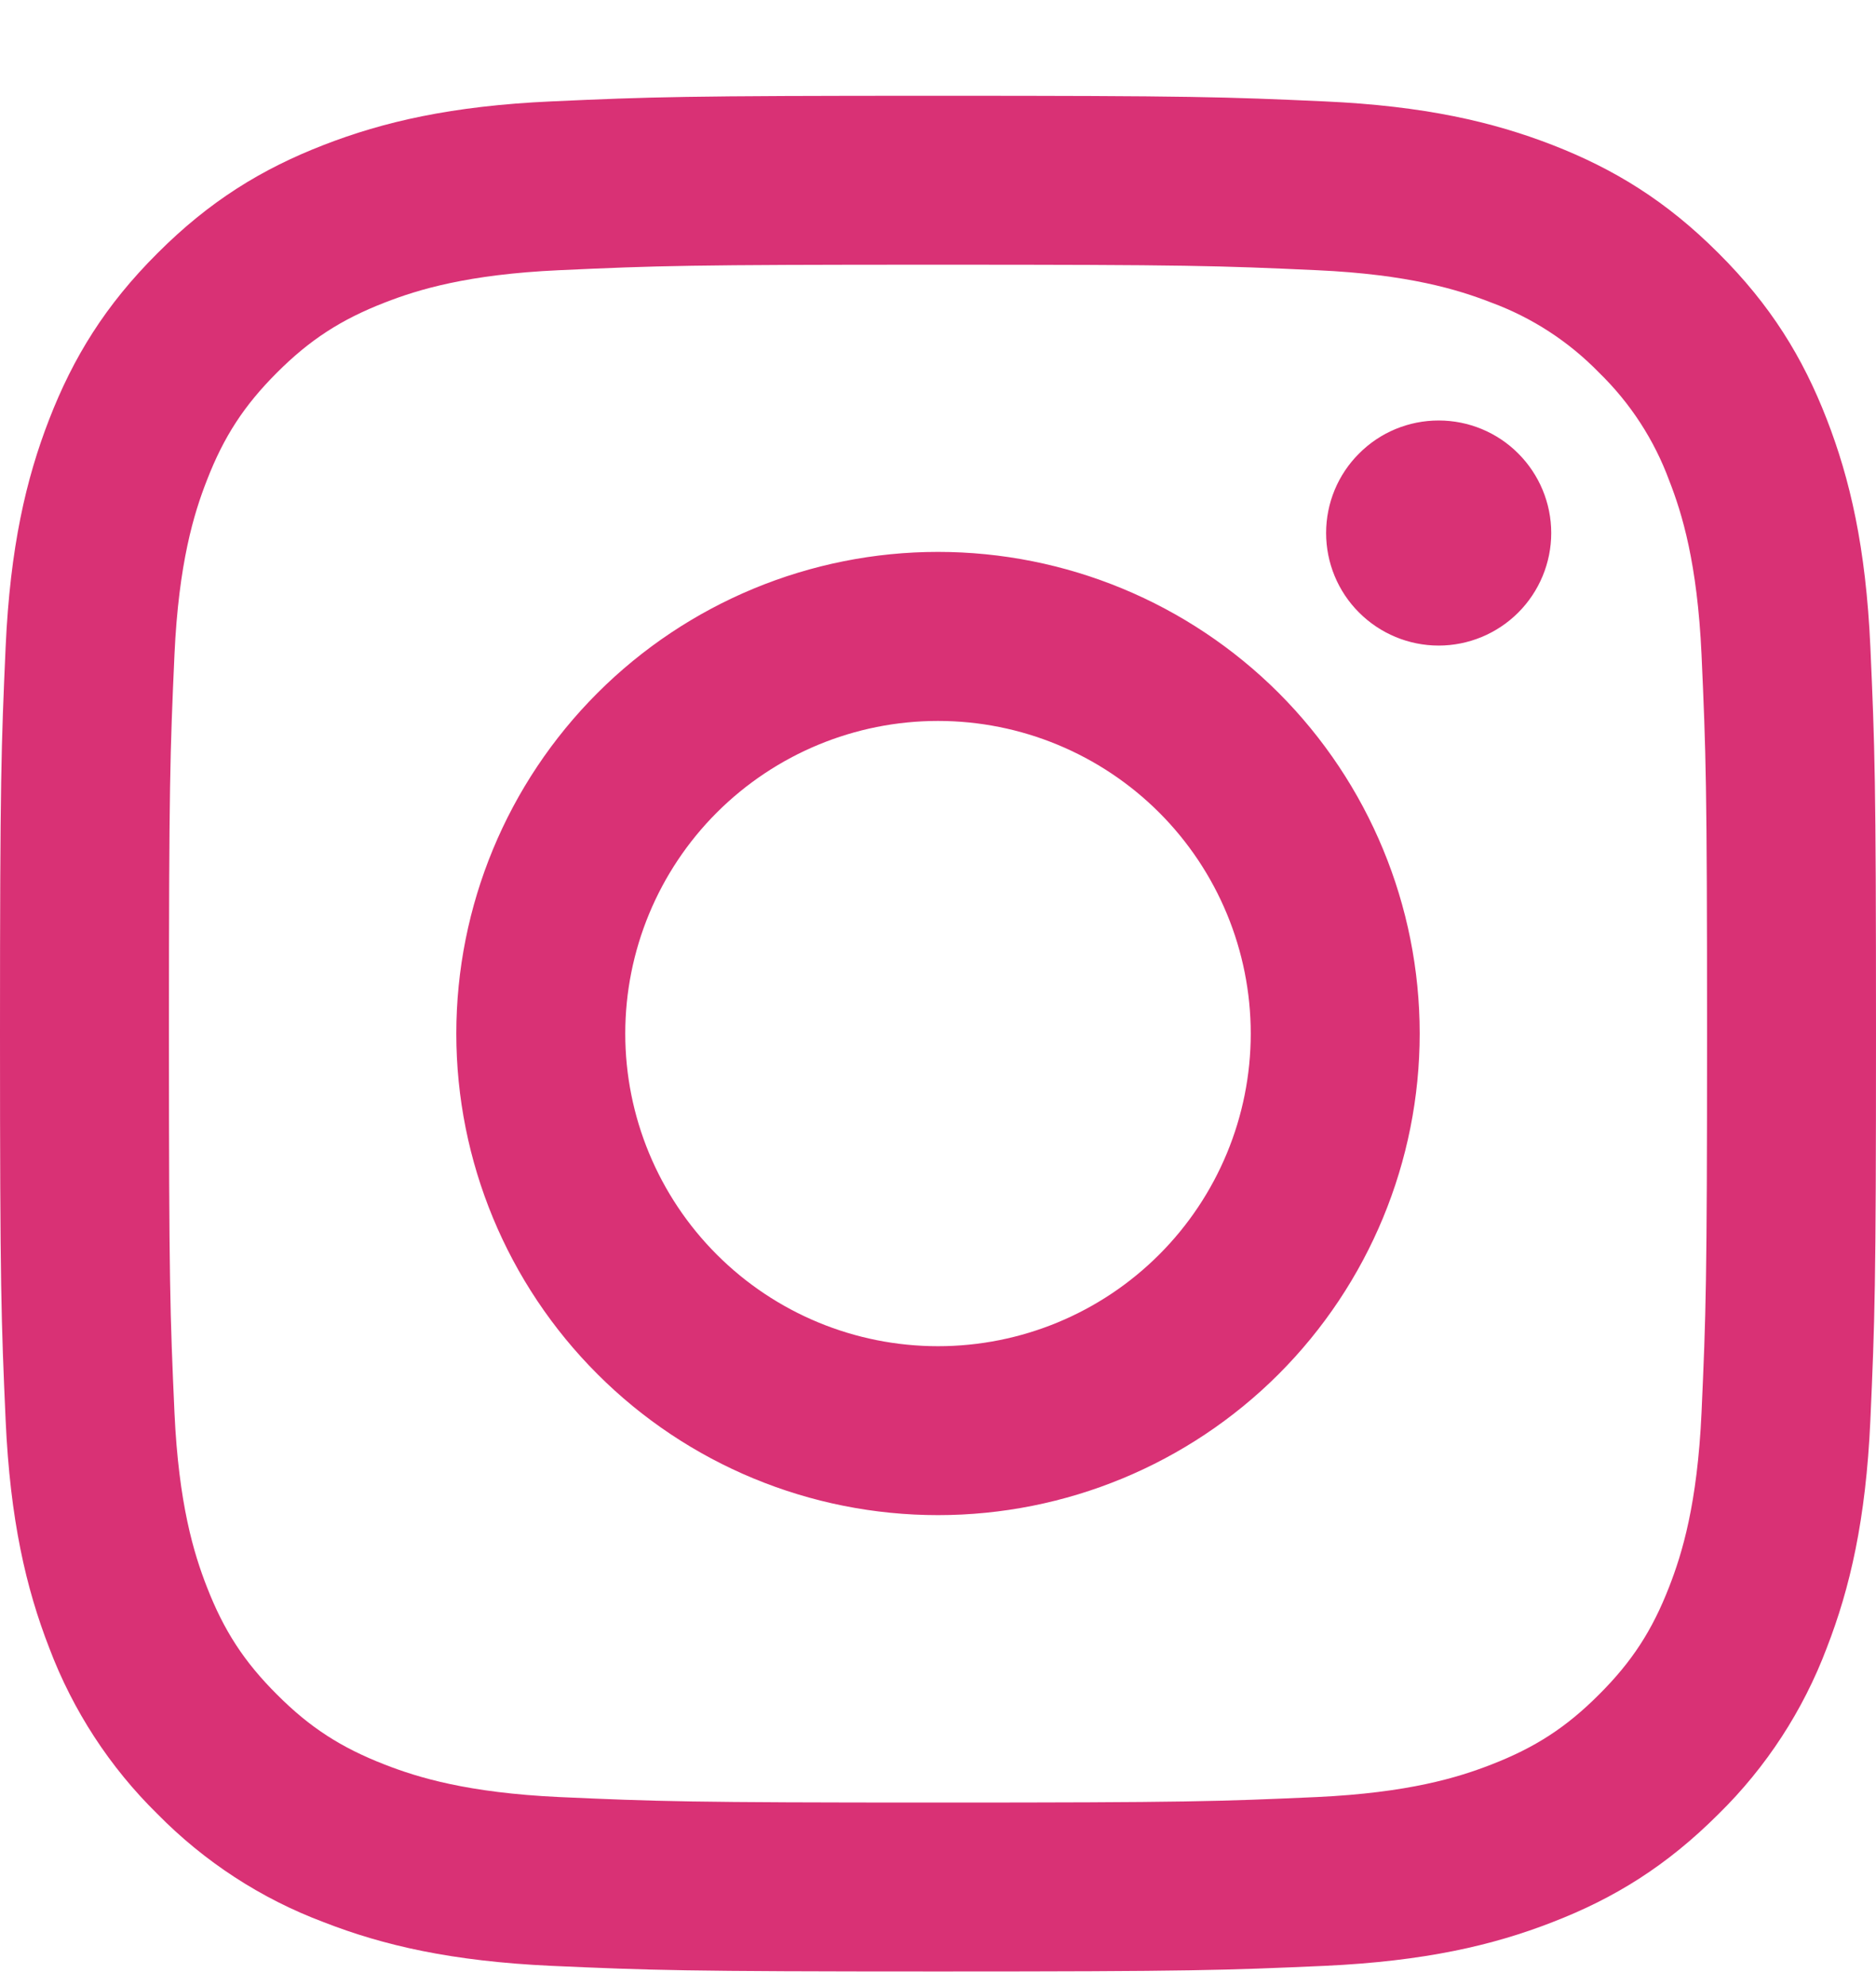 <svg width="17" height="18" viewBox="0 0 17 18" fill="none" xmlns="http://www.w3.org/2000/svg">
<path fill-rule="evenodd" clip-rule="evenodd" d="M8.5 0.868C10.809 0.868 11.098 0.878 12.004 0.919C12.909 0.96 13.527 1.104 14.068 1.314C14.626 1.531 15.101 1.822 15.573 2.295C16.046 2.766 16.337 3.24 16.554 3.8C16.764 4.341 16.908 4.958 16.949 5.864C16.989 6.77 17 7.059 17 9.368C17 11.677 16.989 11.966 16.949 12.872C16.908 13.777 16.764 14.394 16.554 14.935C16.34 15.502 16.006 16.016 15.573 16.441C15.101 16.913 14.627 17.205 14.068 17.421C13.527 17.632 12.909 17.775 12.004 17.817C11.098 17.857 10.809 17.868 8.5 17.868C6.191 17.868 5.902 17.857 4.996 17.817C4.091 17.775 3.473 17.632 2.933 17.421C2.365 17.208 1.852 16.873 1.427 16.441C0.994 16.016 0.66 15.502 0.446 14.935C0.236 14.394 0.092 13.777 0.051 12.872C0.011 11.966 0 11.677 0 9.368C0 7.059 0.011 6.77 0.051 5.864C0.092 4.958 0.236 4.341 0.446 3.8C0.663 3.241 0.954 2.766 1.427 2.295C1.899 1.822 2.373 1.531 2.933 1.314C3.473 1.104 4.091 0.96 4.996 0.919C5.902 0.878 6.191 0.868 8.5 0.868ZM8.5 2.399C6.231 2.399 5.961 2.408 5.065 2.449C4.236 2.487 3.787 2.625 3.487 2.742C3.09 2.896 2.807 3.08 2.51 3.377C2.212 3.675 2.028 3.957 1.874 4.355C1.757 4.654 1.619 5.104 1.581 5.933C1.541 6.829 1.531 7.098 1.531 9.368C1.531 11.637 1.541 11.907 1.581 12.803C1.619 13.632 1.757 14.081 1.874 14.381C2.028 14.778 2.212 15.061 2.51 15.358C2.807 15.656 3.09 15.839 3.487 15.993C3.787 16.11 4.236 16.248 5.065 16.287C5.962 16.327 6.231 16.337 8.5 16.337C10.77 16.337 11.039 16.327 11.935 16.287C12.764 16.248 13.213 16.11 13.513 15.993C13.91 15.839 14.193 15.656 14.49 15.358C14.788 15.061 14.972 14.778 15.126 14.381C15.243 14.081 15.381 13.632 15.419 12.803C15.459 11.906 15.469 11.637 15.469 9.368C15.469 7.098 15.459 6.828 15.419 5.933C15.381 5.104 15.243 4.654 15.126 4.355C14.99 3.986 14.773 3.652 14.49 3.377C14.216 3.095 13.882 2.878 13.513 2.742C13.213 2.625 12.764 2.487 11.935 2.449C11.038 2.408 10.77 2.399 8.5 2.399ZM8.5 5.002C9.658 5.002 10.768 5.462 11.587 6.28C12.405 7.099 12.865 8.209 12.865 9.367C12.865 10.525 12.405 11.635 11.587 12.454C10.768 13.273 9.658 13.732 8.5 13.732C7.342 13.732 6.232 13.273 5.414 12.454C4.595 11.636 4.135 10.525 4.135 9.368C4.135 8.21 4.595 7.1 5.414 6.281C6.232 5.463 7.342 5.002 8.5 5.002ZM8.5 12.201C9.252 12.201 9.972 11.903 10.504 11.371C11.035 10.84 11.334 10.119 11.334 9.368C11.334 8.616 11.035 7.895 10.504 7.364C9.972 6.833 9.252 6.534 8.5 6.534C7.748 6.534 7.028 6.833 6.496 7.364C5.965 7.895 5.666 8.616 5.666 9.368C5.666 10.119 5.965 10.84 6.496 11.371C7.028 11.903 7.748 12.201 8.5 12.201ZM14.057 4.831C14.057 5.101 13.949 5.361 13.758 5.552C13.567 5.743 13.307 5.851 13.037 5.851C12.766 5.851 12.507 5.743 12.316 5.552C12.124 5.361 12.017 5.101 12.017 4.831C12.017 4.56 12.124 4.301 12.316 4.11C12.507 3.918 12.766 3.811 13.037 3.811C13.307 3.811 13.567 3.918 13.758 4.11C13.949 4.301 14.057 4.56 14.057 4.831Z" fill="#D93175"/>
</svg>

